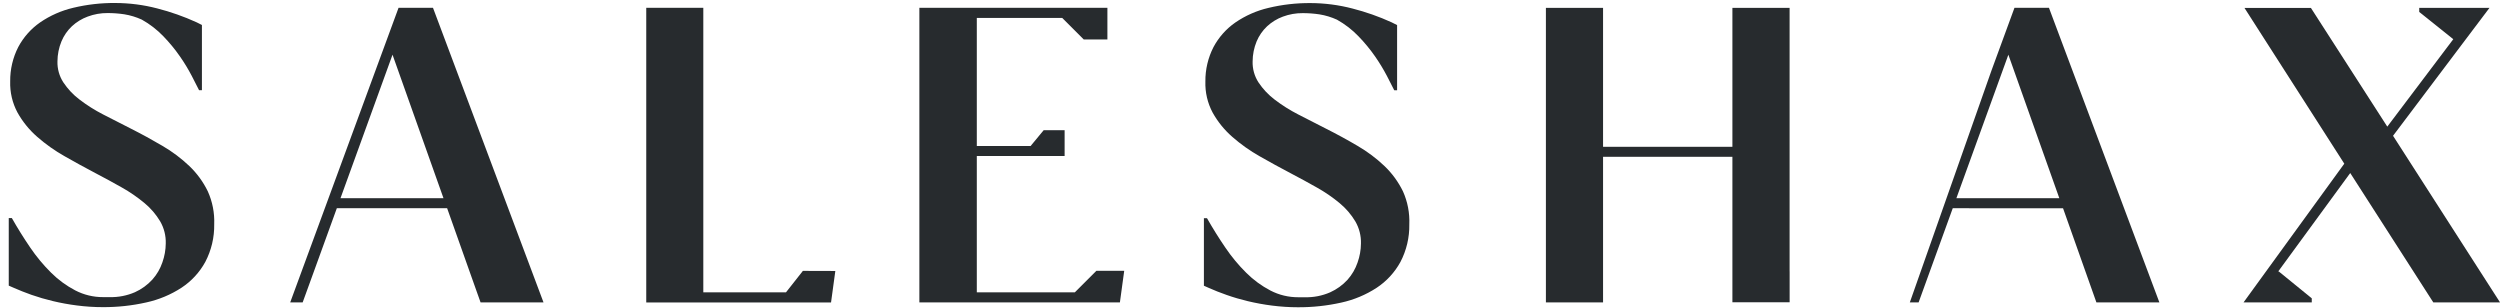 <svg xmlns="http://www.w3.org/2000/svg" fill="none" viewBox="0 0 130 16" height="16" width="130">
    <g clip-path="url(#clip0_439_741)">
        <path fill="#272B2E" d="M93.059 14.117V2.015V0.41H90.085V2.005V7.635H83.359V6.052C83.359 6.052 83.359 6.047 83.359 6.044V0.408H80.387V2.002V14.131V15.725H83.359V12.322C83.359 12.322 83.359 12.317 83.359 12.314V8.152H90.085V14.124V15.718H93.061V14.113L93.059 14.117Z"></path>
        <path fill="#272B2E" d="M107.278 10.829L109.013 15.725H112.288L111.693 14.138L106.546 0.407H104.752L103.551 3.683L99.311 15.724H99.768L101.543 10.828L107.278 10.829ZM104.435 2.845L107.085 10.307H101.732L104.435 2.845Z"></path>
        <path fill="#272B2E" d="M128.983 14.139L124.438 7.061L127.98 2.362L128.281 1.963L129.453 0.409H125.8V0.621L127.545 2.017L127.571 2.038L124.139 6.585L120.167 0.411H116.712L117.741 2.017L121.903 8.511L117.784 14.182L116.663 15.726H120.212V15.513L118.498 14.117H118.466L122.212 8.997L125.513 14.138L126.531 15.724H130.001L128.983 14.139Z"></path>
        <path fill="#272B2E" d="M72.954 9.95C72.714 9.459 72.389 9.013 71.994 8.635C71.571 8.233 71.102 7.882 70.598 7.588C70.069 7.276 69.516 6.974 68.94 6.684C68.443 6.435 67.964 6.19 67.503 5.949C67.073 5.729 66.665 5.471 66.281 5.178C65.953 4.929 65.668 4.626 65.44 4.283C65.23 3.959 65.125 3.578 65.136 3.193C65.138 2.836 65.209 2.484 65.344 2.154C65.468 1.857 65.653 1.59 65.887 1.369C66.126 1.148 66.406 0.976 66.711 0.864C67.042 0.741 67.391 0.68 67.744 0.683C68.034 0.683 68.324 0.704 68.612 0.747C68.926 0.798 69.232 0.891 69.522 1.023C69.937 1.255 70.316 1.547 70.645 1.891C70.96 2.216 71.248 2.566 71.507 2.938C71.731 3.26 71.935 3.596 72.118 3.944C72.281 4.26 72.408 4.51 72.501 4.694H72.649V1.304L72.387 1.173L72.376 1.167L72.367 1.162C71.709 0.862 71.024 0.621 70.323 0.442C69.614 0.257 68.885 0.163 68.152 0.16C67.413 0.154 66.677 0.238 65.959 0.411C65.342 0.555 64.758 0.813 64.235 1.172C63.761 1.502 63.373 1.94 63.101 2.449C62.818 3.002 62.673 3.616 62.68 4.238C62.662 4.801 62.792 5.359 63.058 5.856C63.323 6.332 63.669 6.759 64.08 7.117C64.519 7.502 64.997 7.841 65.506 8.128C66.035 8.43 66.569 8.723 67.109 9.006C67.584 9.255 68.043 9.505 68.487 9.757C68.903 9.99 69.297 10.26 69.663 10.565C69.987 10.833 70.262 11.153 70.477 11.513C70.681 11.863 70.782 12.263 70.769 12.668C70.766 13.002 70.707 13.333 70.595 13.647C70.483 13.979 70.305 14.285 70.072 14.547C69.818 14.825 69.51 15.047 69.167 15.201C68.752 15.382 68.303 15.469 67.852 15.457H67.511C67.007 15.459 66.51 15.34 66.063 15.108C65.6 14.866 65.177 14.556 64.807 14.187C64.401 13.786 64.036 13.345 63.716 12.872C63.379 12.379 63.062 11.87 62.763 11.345H62.603V14.858L62.865 14.974C63.135 15.095 63.44 15.216 63.781 15.336C64.144 15.464 64.513 15.572 64.888 15.661C65.302 15.76 65.721 15.836 66.143 15.89C66.588 15.947 67.036 15.977 67.484 15.977C68.248 15.982 69.009 15.9 69.753 15.733C70.405 15.59 71.026 15.33 71.585 14.966C72.1 14.627 72.524 14.166 72.821 13.625C73.137 13.021 73.296 12.348 73.284 11.667C73.309 11.076 73.196 10.489 72.954 9.95Z"></path>
        <path fill="#272B2E" d="M10.805 9.948C10.566 9.456 10.241 9.011 9.845 8.633C9.422 8.231 8.954 7.88 8.449 7.586C7.92 7.274 7.368 6.972 6.791 6.681C6.295 6.433 5.816 6.188 5.354 5.947C4.925 5.727 4.516 5.469 4.133 5.175C3.804 4.927 3.52 4.624 3.292 4.281C3.082 3.956 2.976 3.576 2.988 3.189C2.99 2.833 3.06 2.481 3.196 2.151C3.32 1.854 3.505 1.587 3.738 1.366C3.977 1.144 4.257 0.973 4.563 0.861C4.893 0.738 5.243 0.676 5.595 0.679C5.885 0.679 6.175 0.7 6.462 0.743C6.777 0.794 7.083 0.887 7.372 1.019C7.788 1.251 8.166 1.544 8.496 1.887C8.81 2.212 9.099 2.562 9.357 2.934C9.582 3.256 9.786 3.592 9.968 3.94C10.132 4.256 10.259 4.506 10.351 4.69H10.5V1.299L10.238 1.167L10.227 1.162L10.217 1.157C9.558 0.857 8.874 0.616 8.173 0.437C7.464 0.252 6.734 0.158 6.002 0.156C5.263 0.149 4.527 0.233 3.809 0.405C3.192 0.55 2.607 0.808 2.085 1.166C1.611 1.496 1.222 1.934 0.951 2.443C0.667 2.996 0.523 3.61 0.53 4.231C0.512 4.794 0.642 5.352 0.908 5.849C1.173 6.325 1.519 6.752 1.93 7.111C2.369 7.496 2.847 7.835 3.356 8.122C3.884 8.424 4.418 8.716 4.958 9C5.433 9.248 5.893 9.498 6.337 9.75C6.753 9.983 7.146 10.254 7.513 10.559C7.836 10.826 8.111 11.147 8.327 11.506C8.531 11.857 8.632 12.257 8.619 12.662C8.616 12.995 8.557 13.326 8.445 13.641C8.333 13.973 8.155 14.279 7.921 14.54C7.667 14.818 7.36 15.04 7.017 15.195C6.602 15.375 6.153 15.462 5.702 15.45H5.361C4.858 15.453 4.361 15.333 3.914 15.101C3.451 14.859 3.028 14.549 2.658 14.181C2.253 13.779 1.887 13.339 1.567 12.866C1.231 12.373 0.913 11.863 0.615 11.338H0.455V14.853L0.721 14.969C0.991 15.089 1.296 15.21 1.636 15.331C2 15.458 2.369 15.566 2.744 15.655C3.158 15.754 3.577 15.831 3.999 15.884C4.444 15.942 4.892 15.971 5.34 15.971C6.103 15.976 6.865 15.894 7.609 15.726C8.261 15.583 8.882 15.324 9.441 14.96C9.956 14.62 10.38 14.16 10.676 13.619C10.992 13.015 11.151 12.341 11.139 11.66C11.162 11.071 11.048 10.485 10.805 9.948Z"></path>
        <path fill="#272B2E" d="M57.013 14.081L55.892 15.201H50.794V8.112H55.36V6.772H54.27L53.593 7.591H50.794V0.931H55.233L56.353 2.051H57.585V0.407H47.807V15.725H58.235L58.459 14.083L57.013 14.081Z"></path>
        <path fill="#272B2E" d="M33.602 2.002H33.602V14.127H33.602V2.002Z"></path>
        <path fill="#272B2E" d="M41.75 14.086L40.873 15.2H36.572V0.407H33.605V2.003V14.131V15.727H43.214L43.437 14.091L41.75 14.086Z"></path>
        <path fill="#272B2E" d="M22.516 0.407H20.724L15.091 15.723H15.739L16.323 14.116L17.515 10.828H23.251L24.422 14.129L24.989 15.724H28.262L22.516 0.407ZM17.706 10.305L20.411 2.844L23.061 10.305H17.706Z"></path>
    </g>
    <defs>
        <clipPath id="clip0_439_741">
            <rect transform="translate(0.462 0.155)" fill="white" height="15.822" width="129.538"></rect>
        </clipPath>
    </defs>
</svg>
